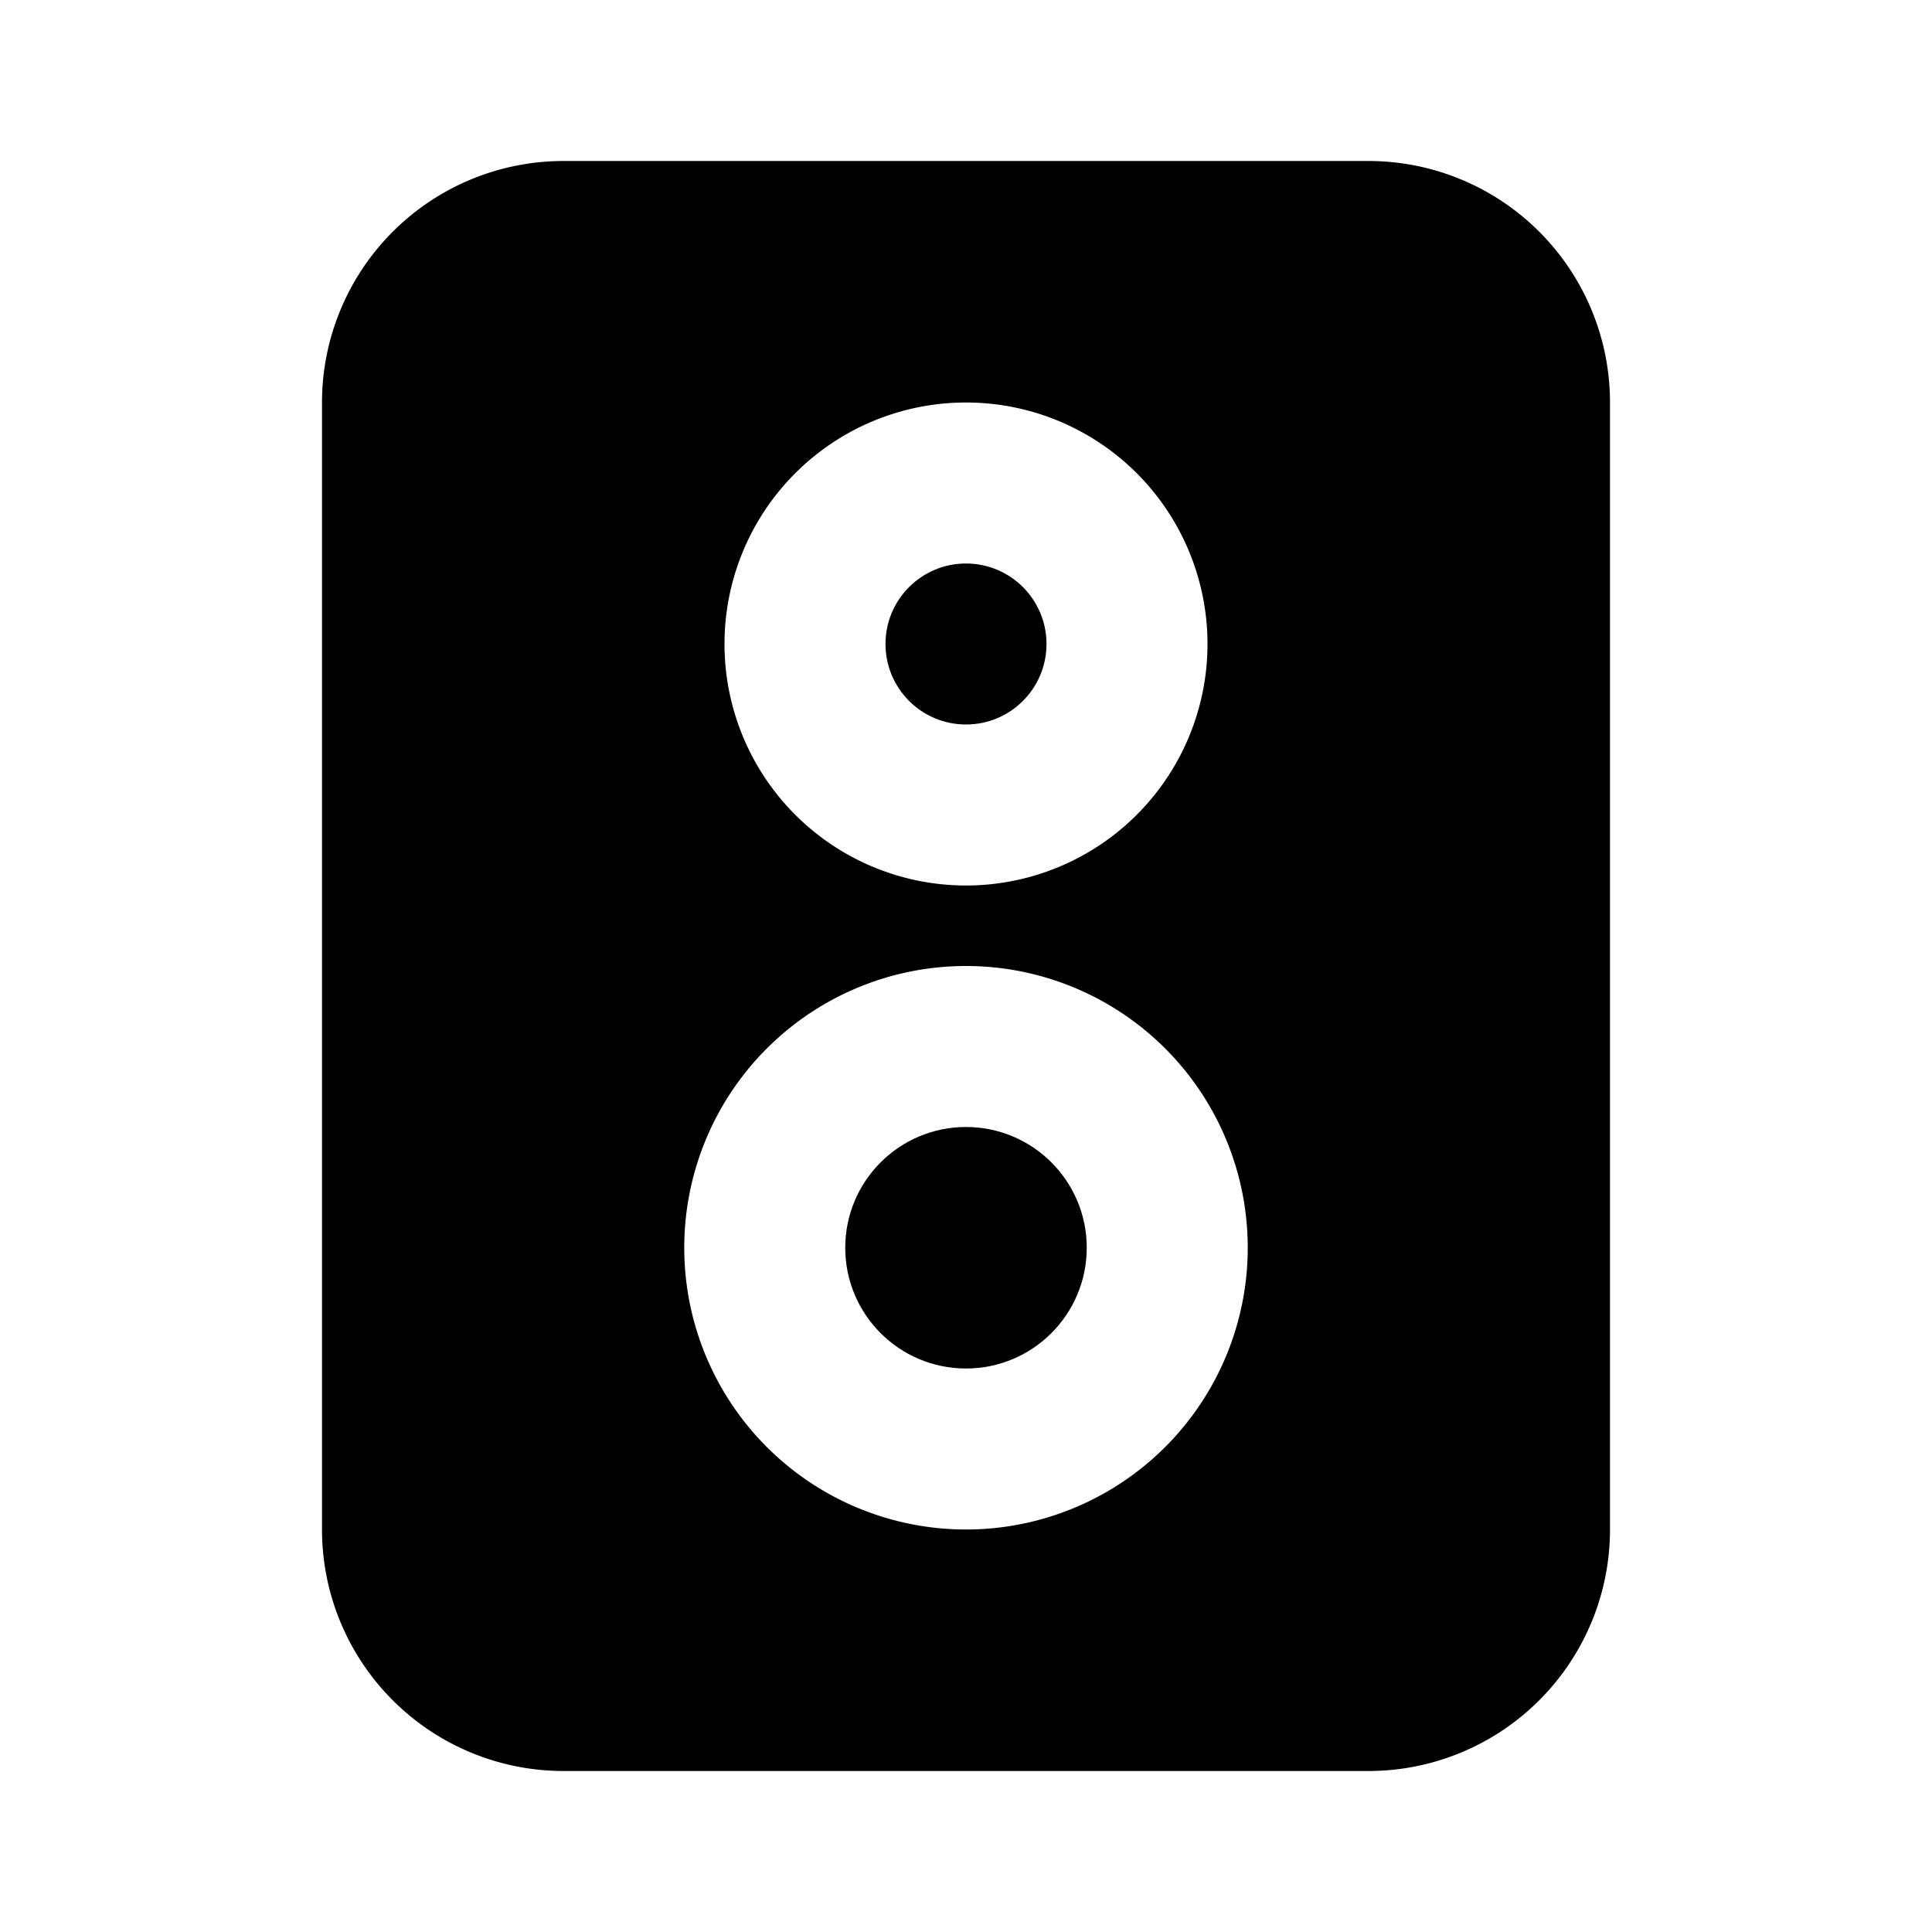 <?xml version="1.0" encoding="utf-8"?>
<!-- Generator: www.svgicons.com -->
<svg xmlns="http://www.w3.org/2000/svg" width="800" height="800" viewBox="0 0 24 24">
<circle cx="12" cy="15.5" r="1.5" fill="currentColor"/><circle cx="12" cy="8" r="1" fill="currentColor"/><path fill="currentColor" d="M17 2H7a3 3 0 0 0-3 3v14a3 3 0 0 0 3 3h10a3 3 0 0 0 3-3V5a3 3 0 0 0-3-3m-5 3a3 3 0 1 1-3 3a3 3 0 0 1 3-3m0 14a3.5 3.5 0 1 1 3.5-3.5A3.5 3.5 0 0 1 12 19"/>
</svg>